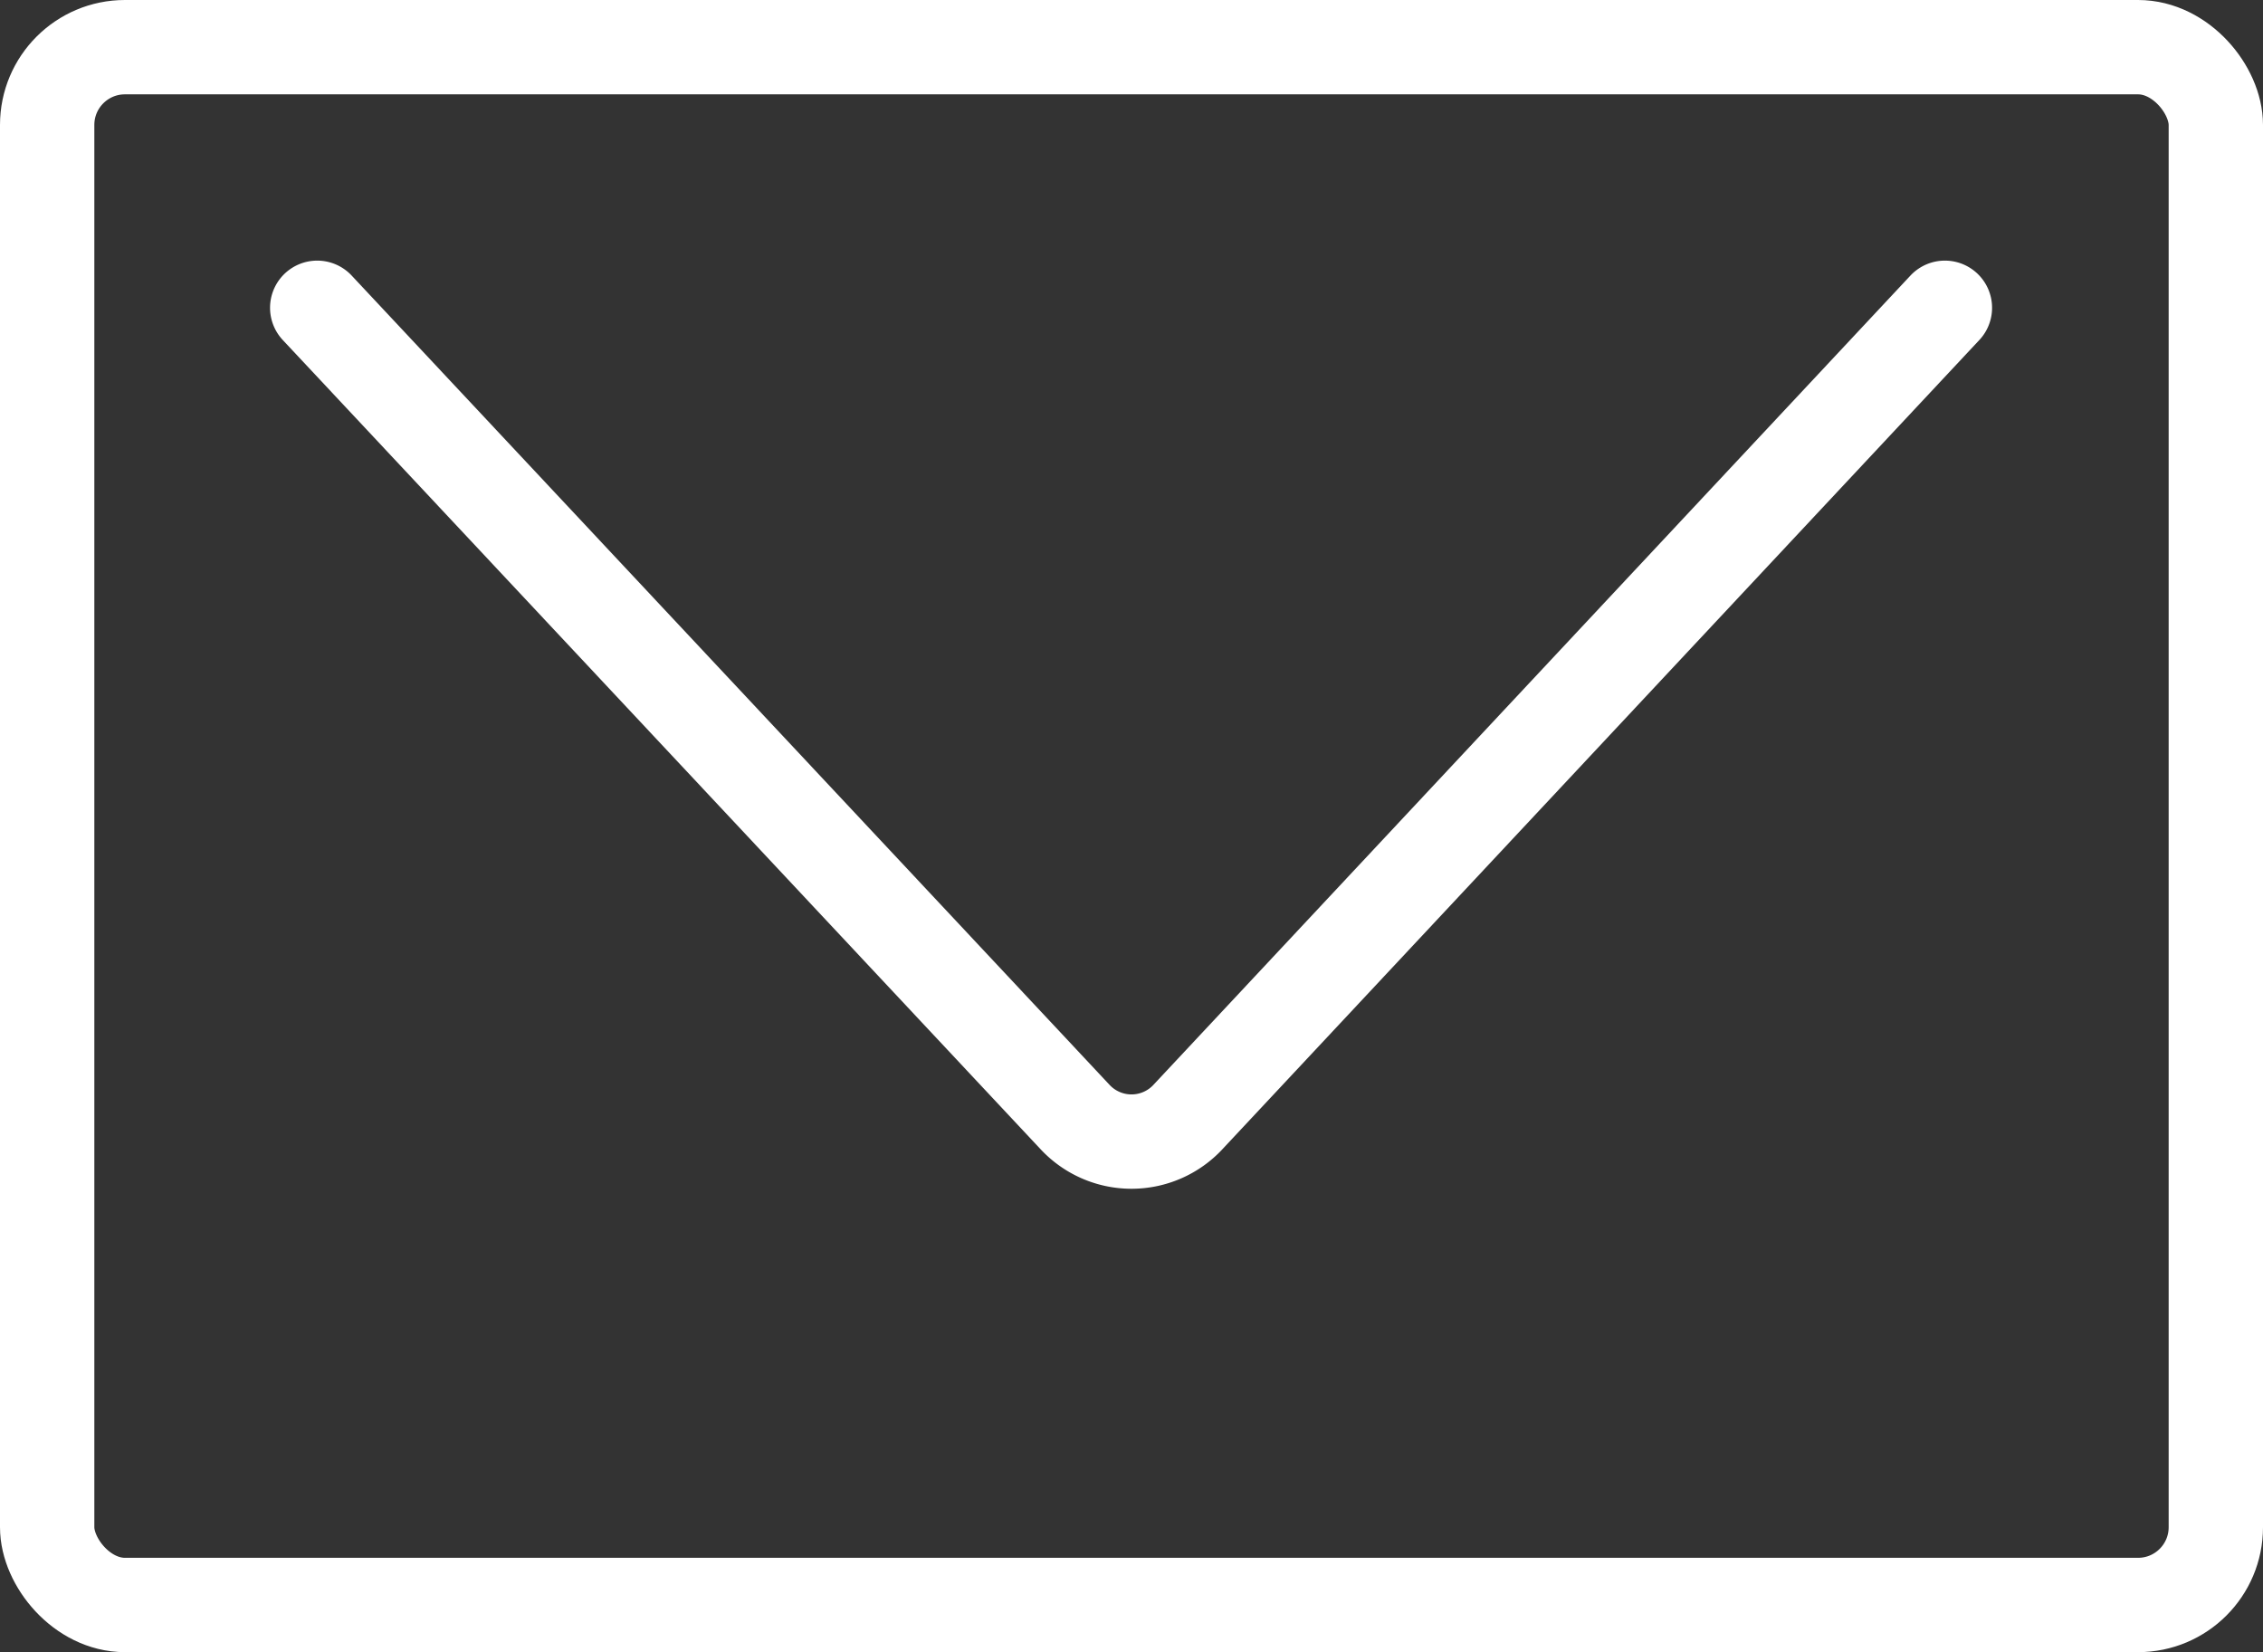<svg xmlns="http://www.w3.org/2000/svg" width="38.38" height="28.02"><rect width="100%" height="100%" fill="#333333" stroke="none"/><g data-name="グループ 38972"><g data-name="グループ 40856" transform="translate(.302 .302)" fill="none" stroke="#fff" stroke-linecap="round" stroke-linejoin="round" stroke-width="1.6"><rect data-name="長方形 58058" width="36.78" height="26.42" rx="1.319" transform="translate(.498 .498)"/><path data-name="パス 118830" d="M32.683 4.918l-12.83 13.716a1.308 1.308 0 01-1.93 0L5.078 4.918"/></g></g></svg>